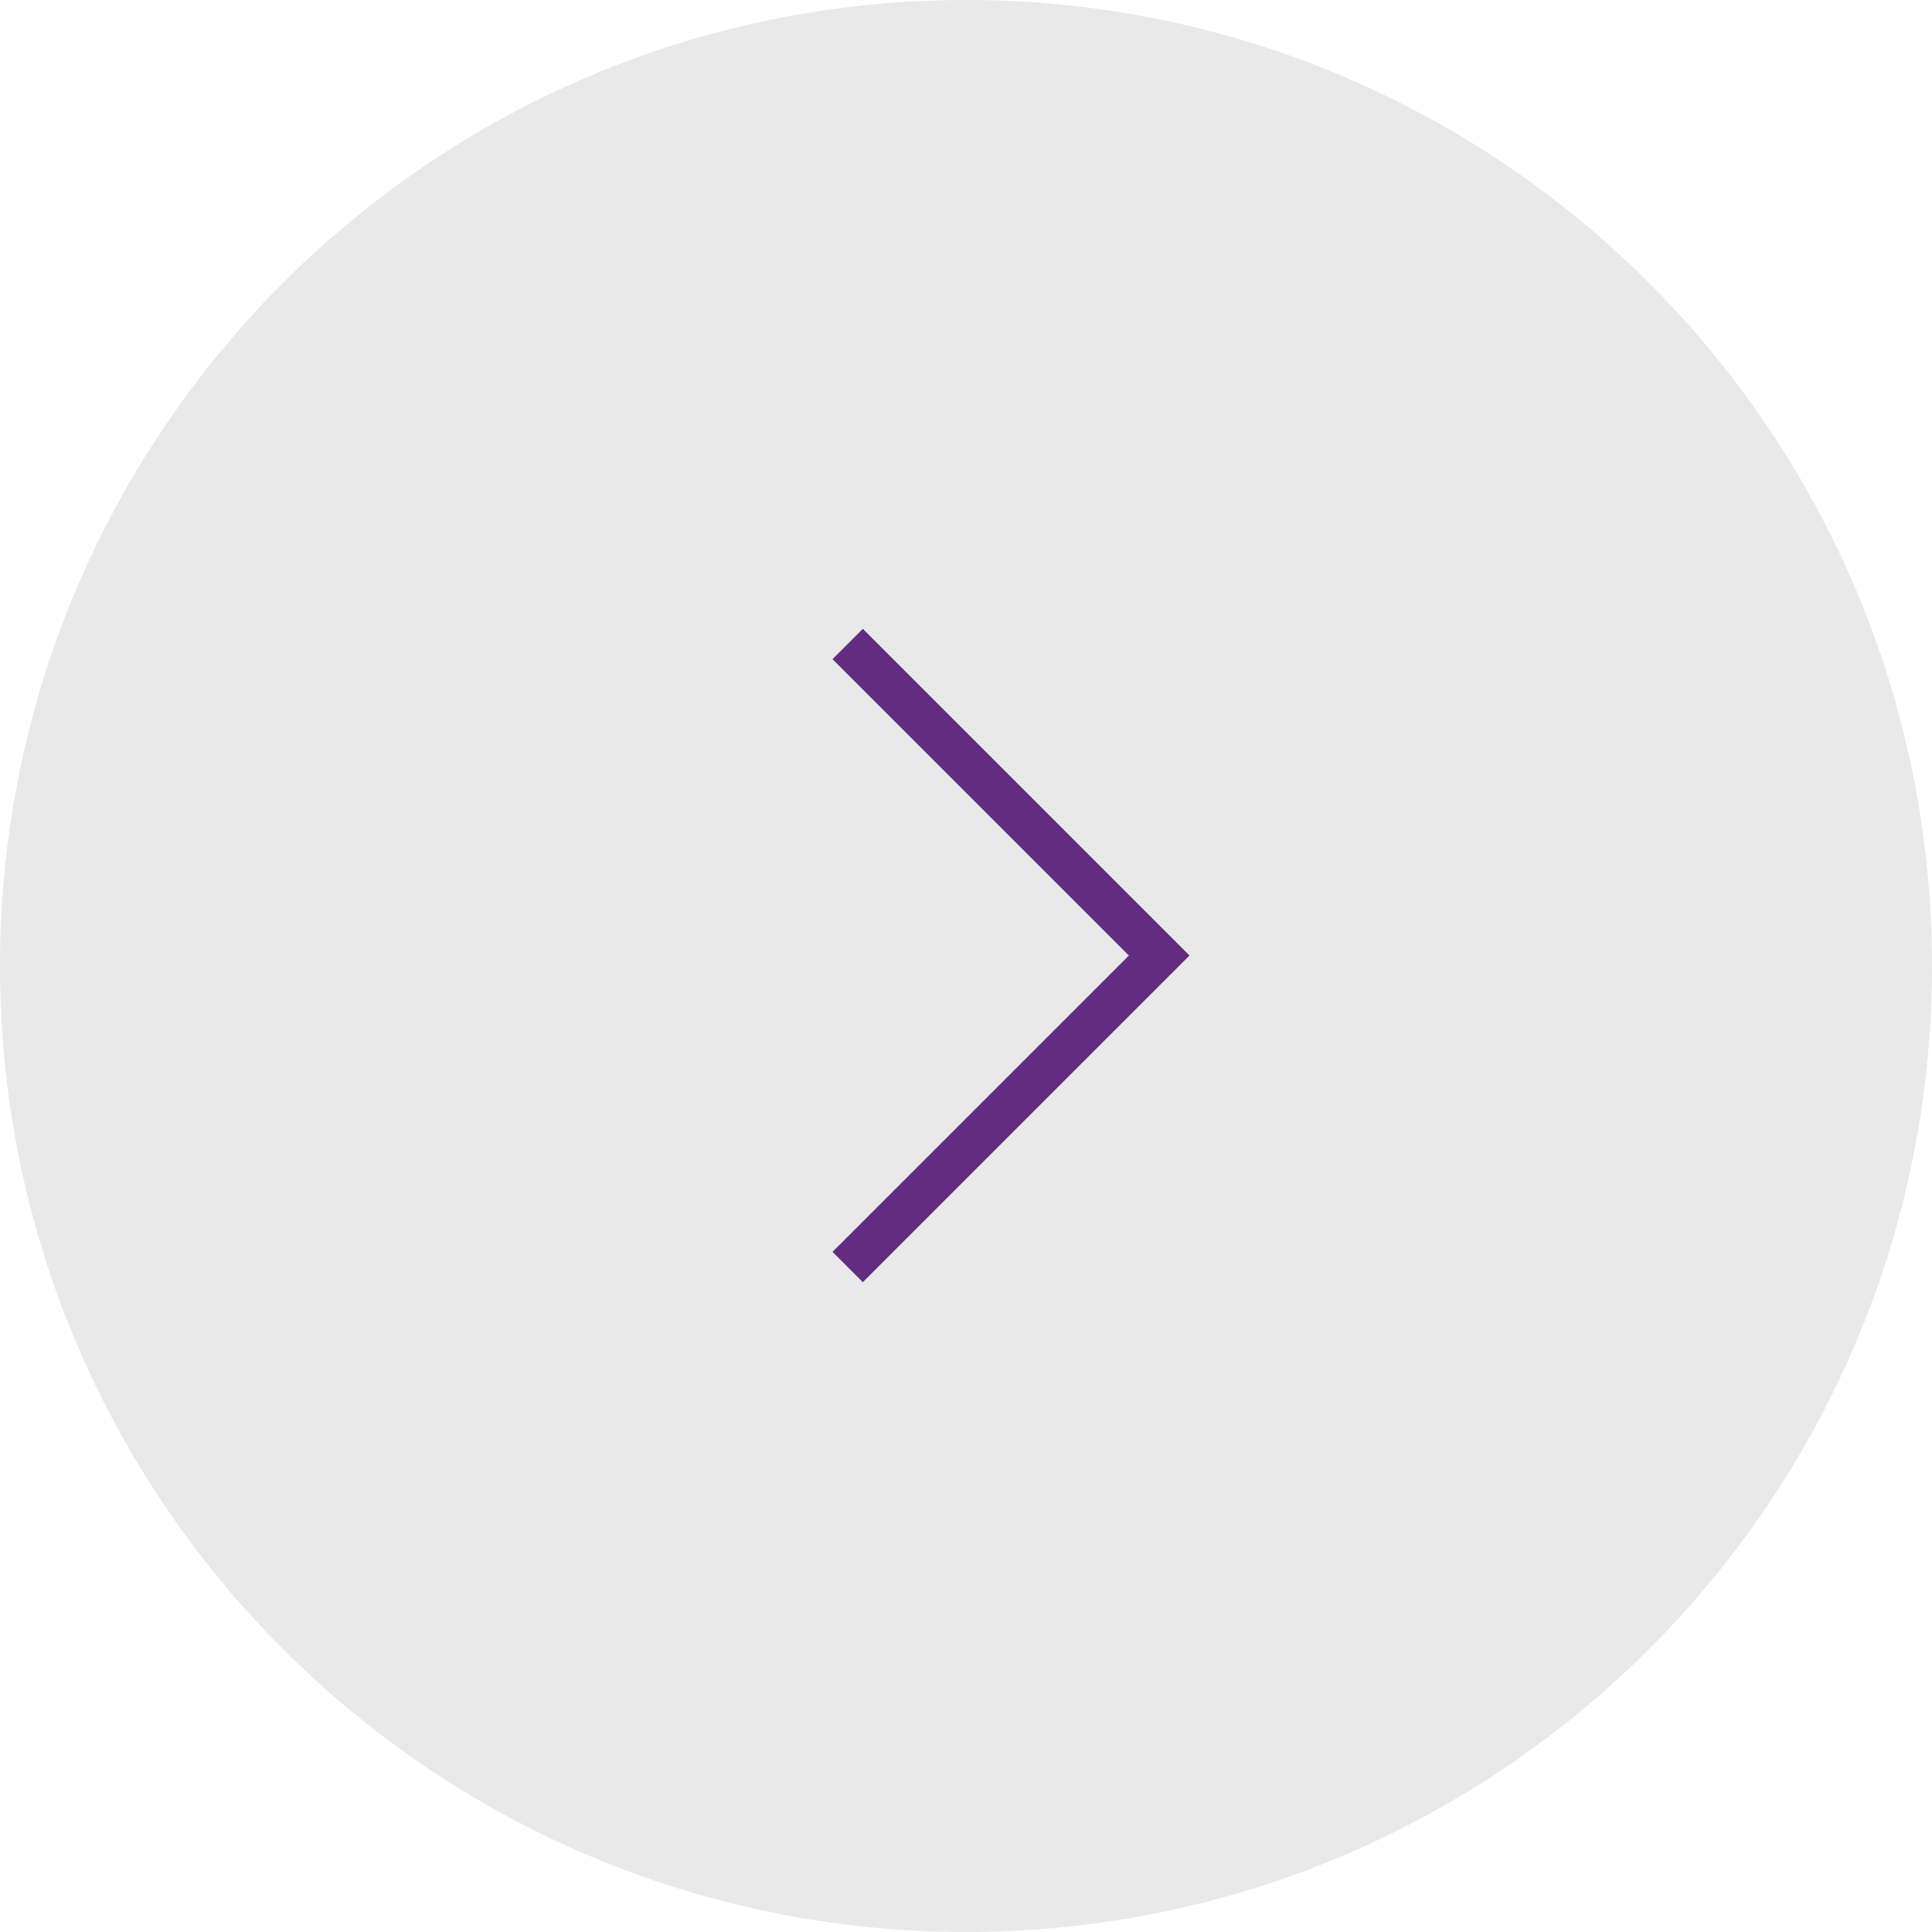 <svg xmlns="http://www.w3.org/2000/svg" width="90" height="90" viewBox="0 0 90 90" fill="none"><path d="M45 90C20.147 90 0 69.853 0 45C0 20.147 20.147 0 45 0C69.853 0 90 20.147 90 45C90 69.853 69.853 90 45 90Z" fill="#E9E9E9"></path><path d="M39.488 30C40.939 31.451 49.767 40.279 54 44.512L39.488 59.023" stroke="#632C80" stroke-width="2"></path></svg>
